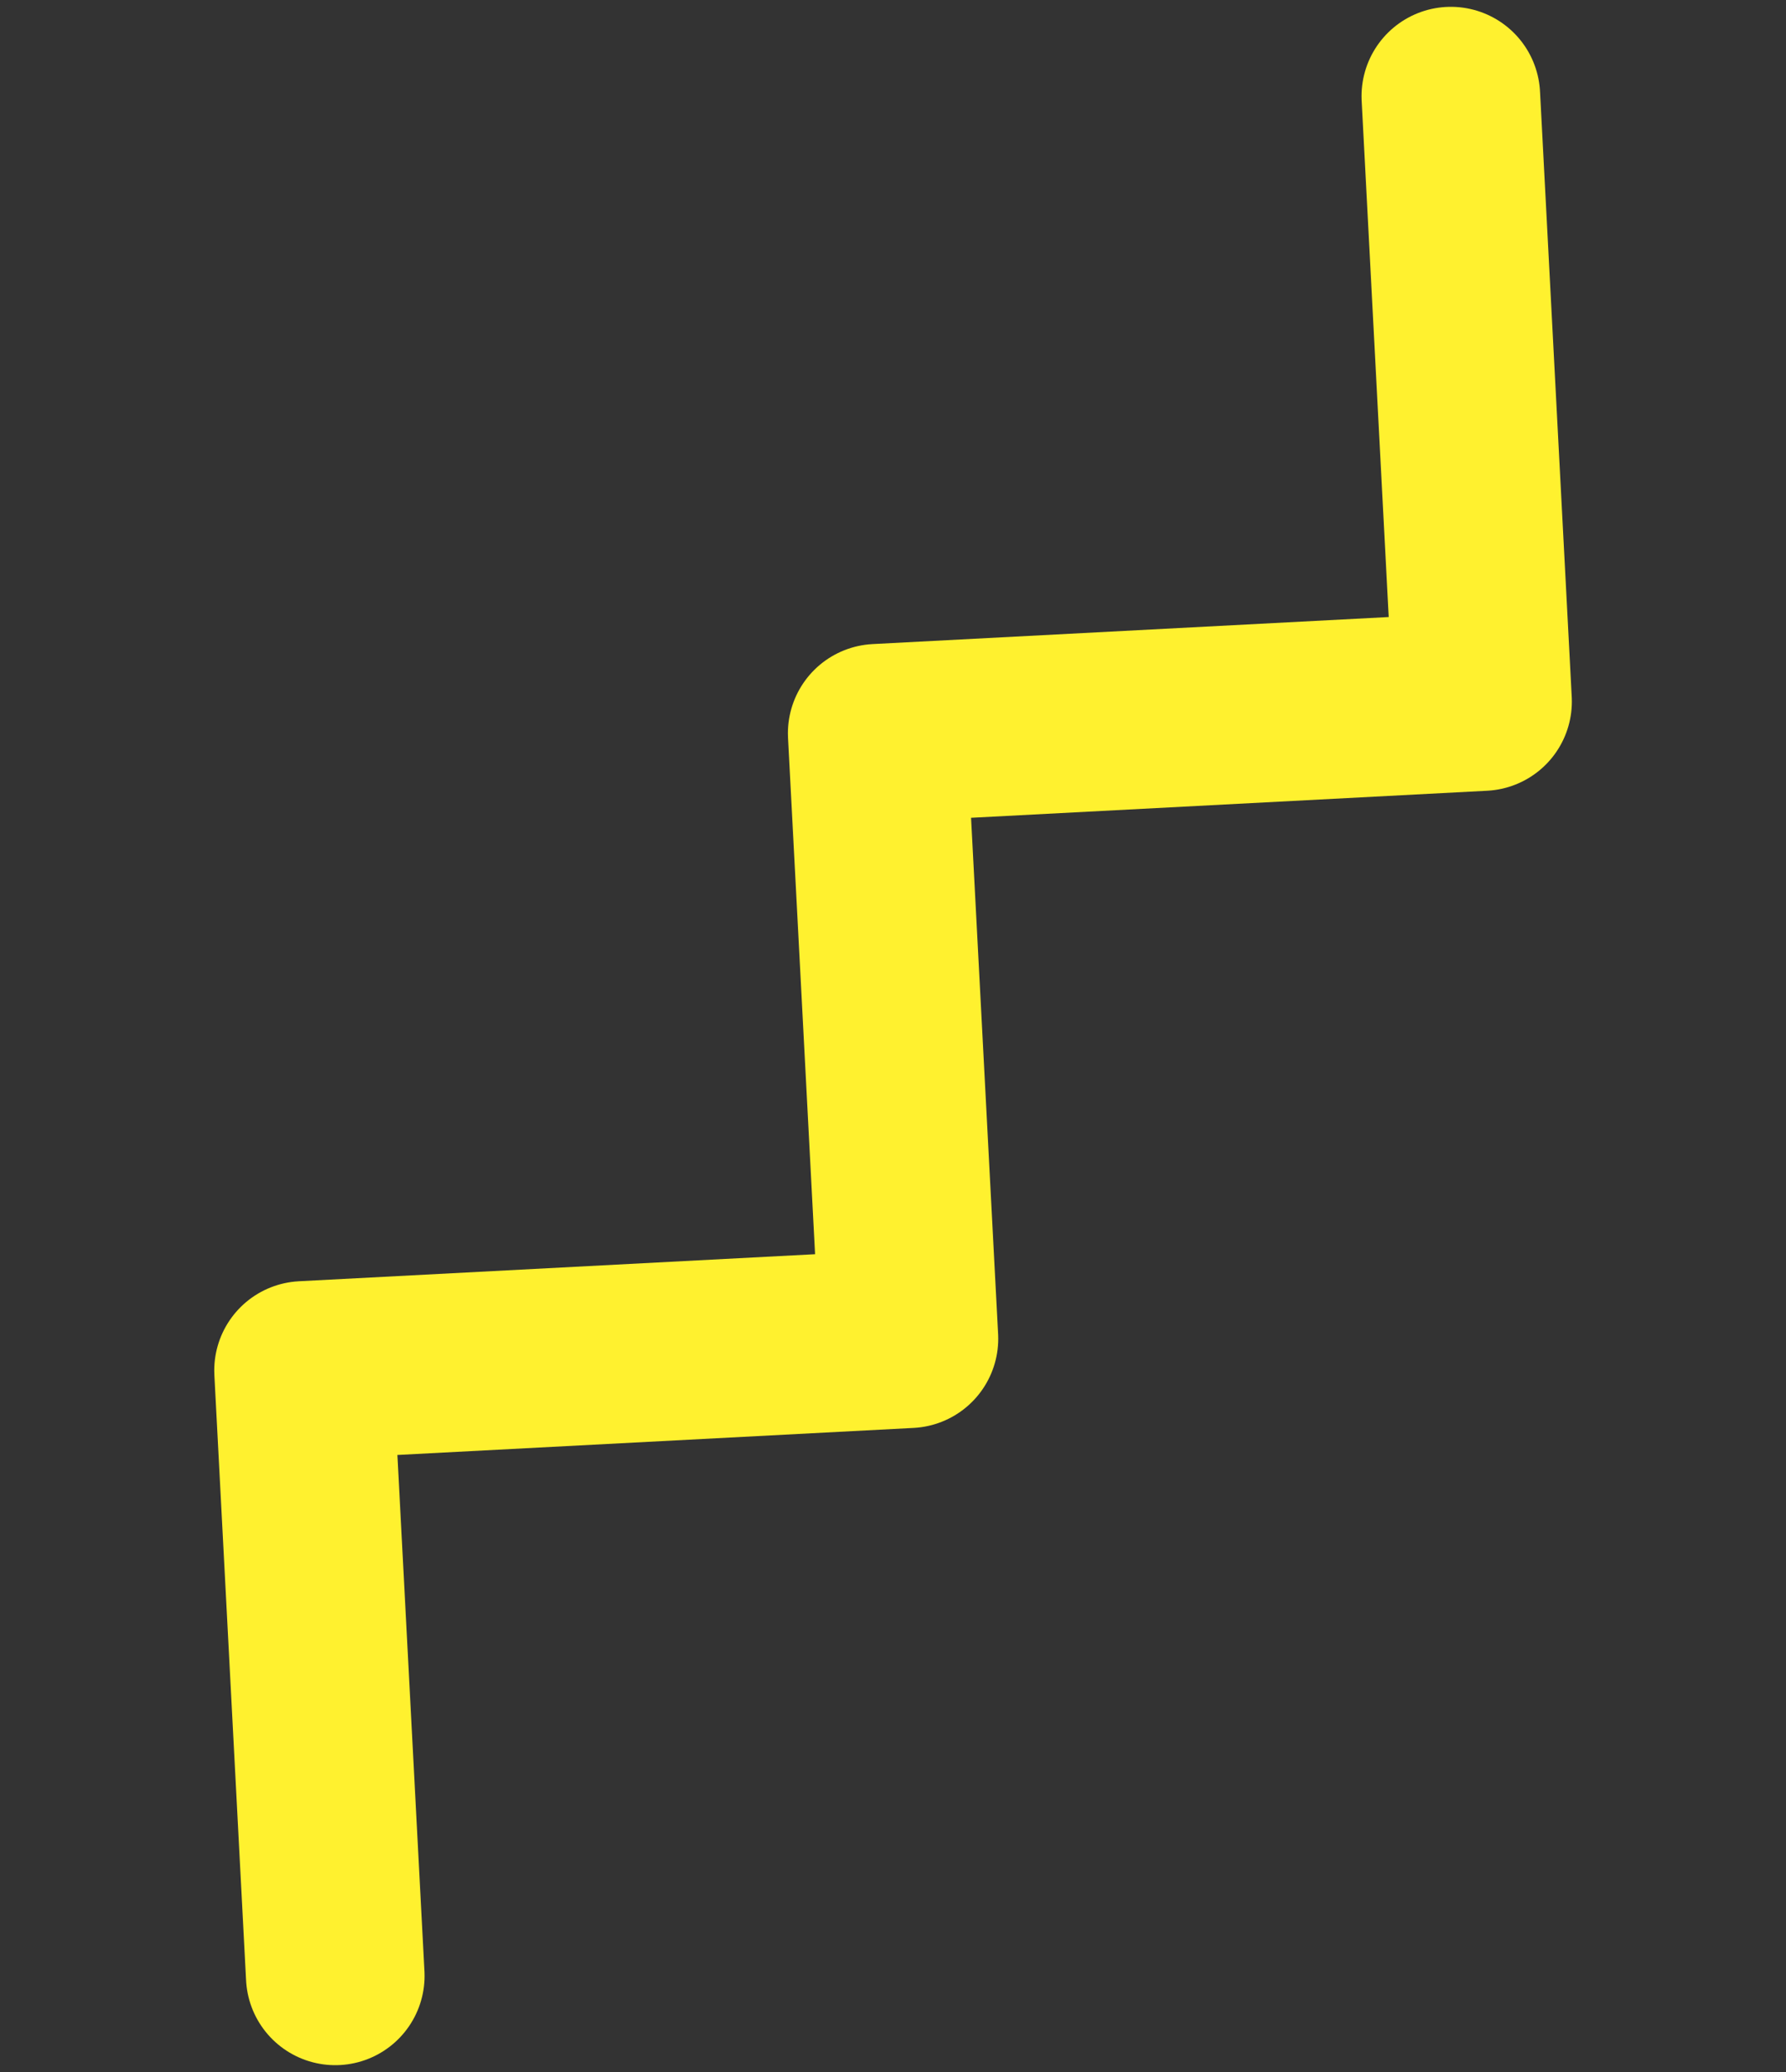 <svg width="50" height="58" viewBox="0 0 50 58" fill="none" xmlns="http://www.w3.org/2000/svg">
<rect x="0" y="0" width="50" height="58" fill="#333333" stroke="none"/>
<path d="M9.386 55.309L8.498 38.362L25.446 37.474L24.558 20.526L41.505 19.638L40.617 2.691" stroke="#FFF12F" stroke-width="5" stroke-miterlimit="10" stroke-linecap="round" stroke-linejoin="round"/>
</svg>
